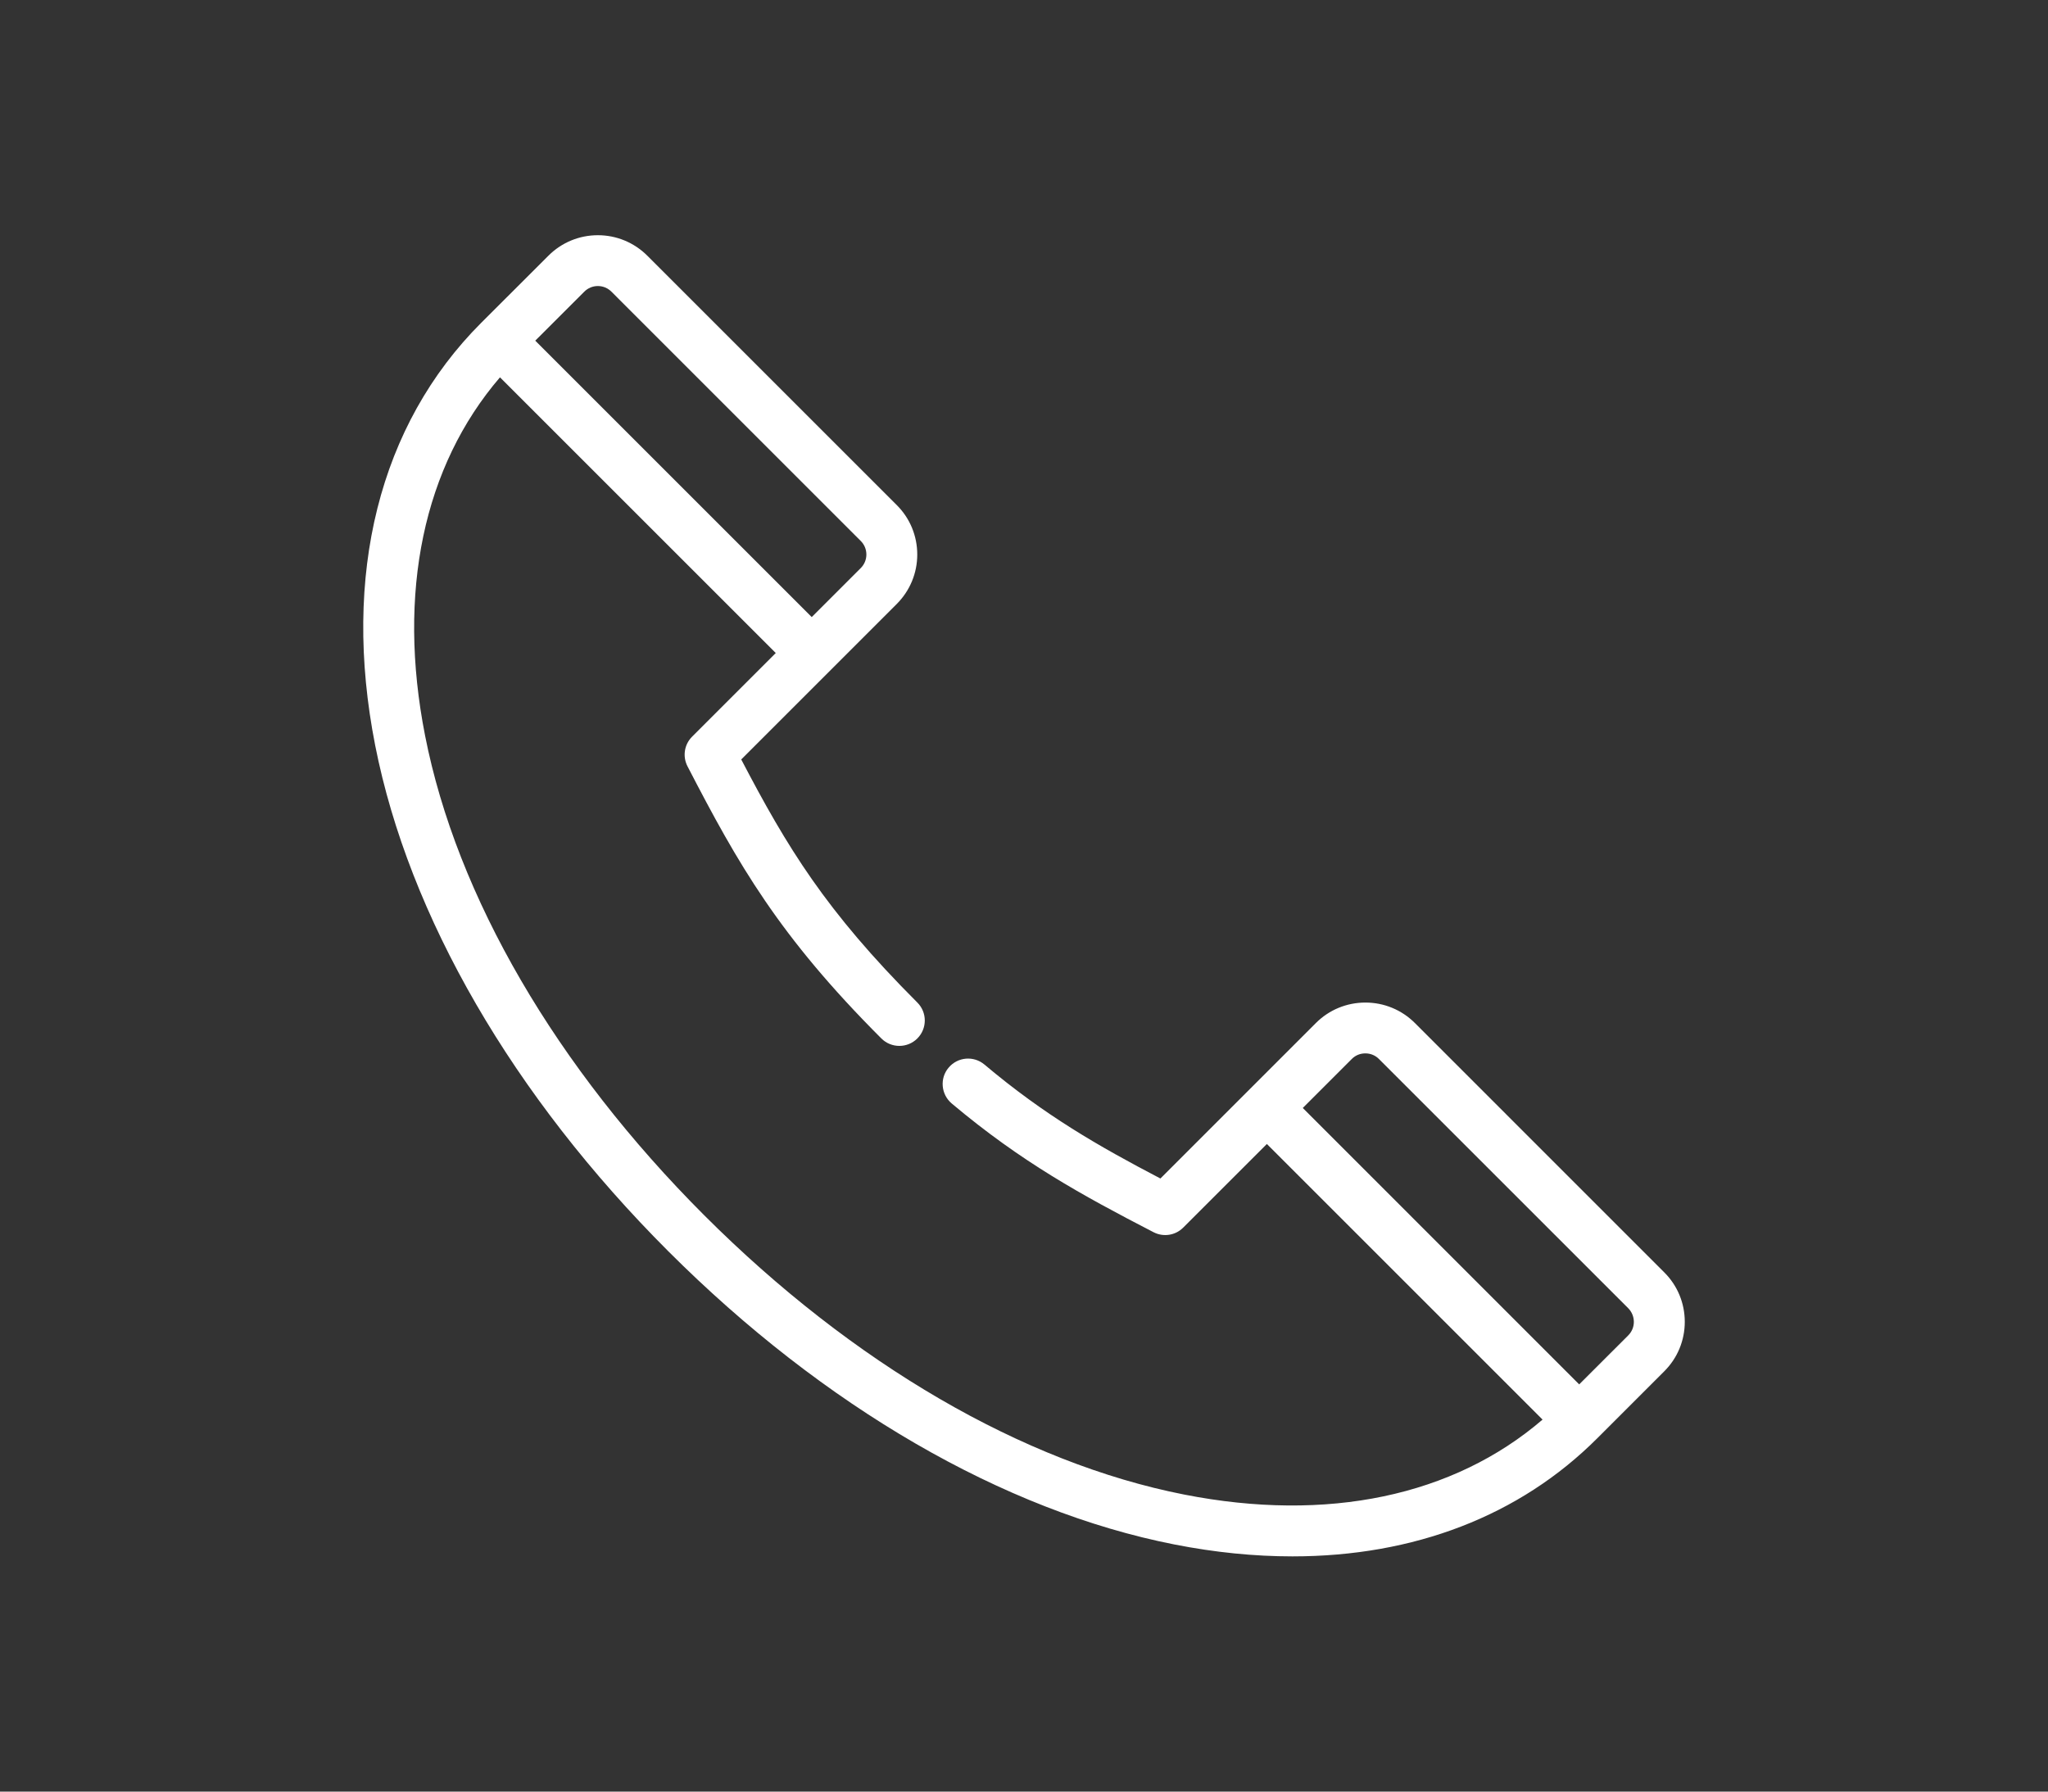 <?xml version="1.0" encoding="utf-8"?>
<!-- Generator: Adobe Illustrator 16.0.0, SVG Export Plug-In . SVG Version: 6.00 Build 0)  -->
<!DOCTYPE svg PUBLIC "-//W3C//DTD SVG 1.1//EN" "http://www.w3.org/Graphics/SVG/1.1/DTD/svg11.dtd">
<svg version="1.1" id="Layer_1" xmlns="http://www.w3.org/2000/svg" xmlns:xlink="http://www.w3.org/1999/xlink" x="0px" y="0px"
	 width="56px" height="49px" viewBox="0 0 56 49" enable-background="new 0 0 56 49" xml:space="preserve">
<rect x="0" y="0" width="56" height="49" fill="#333333" stroke="none"/>
<g>
	<path display="none" fill="#FFFFFF" d="M46.781,2.587h-4.094c-0.355,0-0.646,0.289-0.646,0.645s0.289,0.646,0.646,0.646h4.094
		c0.801,0,1.453,0.652,1.453,1.453v9.844c0,0.801-0.652,1.453-1.453,1.453H31.699c-0.172,0-0.336,0.068-0.457,0.189l-3.715,3.715
		v-3.259c0-0.356-0.288-0.645-0.645-0.645h-1.229c-0.801,0-1.453-0.652-1.453-1.453V5.33c0-0.801,0.652-1.453,1.453-1.453h14.884
		c0.355,0,0.646-0.289,0.646-0.646c0-0.356-0.289-0.645-0.646-0.645H25.654c-1.513,0-2.743,1.23-2.743,2.743v9.844
		c0,1.513,1.23,2.743,2.743,2.743h0.583v4.171c0,0.261,0.157,0.496,0.398,0.596c0.08,0.033,0.164,0.049,0.247,0.049
		c0.167,0,0.333-0.065,0.456-0.189l4.627-4.627h14.814c1.513,0,2.742-1.23,2.742-2.743V5.33C49.523,3.817,48.293,2.587,46.781,2.587
		z"/>
	<path display="none" fill="#FFFFFF" d="M29.316,10.86c0.765-0.523,1.717-1.175,1.717-2.29c0-0.529-0.215-0.979-0.619-1.303
		c-0.357-0.287-0.852-0.451-1.354-0.451c-0.929,0-1.915,0.57-1.915,1.627c0,0.466,0.196,0.693,0.6,0.693
		c0.456,0,0.701-0.253,0.701-0.491c0-0.395,0.226-0.621,0.62-0.621c0.466,0,0.631,0.316,0.631,0.587
		c0,0.501-0.592,0.935-1.216,1.395c-0.706,0.518-1.436,1.054-1.436,1.755v0.817c0,0.253,0.345,0.415,0.583,0.415h2.998
		c0.217,0,0.406-0.276,0.406-0.592c0-0.306-0.189-0.575-0.406-0.575H28.43v-0.065C28.431,11.466,28.842,11.186,29.316,10.86z"/>
	<path display="none" fill="#FFFFFF" d="M34.604,12.994c0.457,0,0.666-0.215,0.666-0.415v-0.882h0.353
		c0.209,0,0.415-0.306,0.415-0.617c0-0.424-0.217-0.617-0.415-0.617H35.27V9.884c0-0.187-0.174-0.406-0.666-0.406
		c-0.494,0-0.668,0.219-0.668,0.406v0.579h-0.696l1.483-2.975c0.021-0.052,0.043-0.108,0.043-0.164c0-0.138-0.089-0.27-0.248-0.371
		c-0.131-0.083-0.295-0.136-0.42-0.136c-0.246,0-0.443,0.122-0.557,0.342l-1.945,3.814c-0.061,0.109-0.068,0.208-0.068,0.258
		c0,0.278,0.181,0.465,0.447,0.465h1.961v0.881C33.936,12.779,34.145,12.994,34.604,12.994z"/>
	<path display="none" fill="#FFFFFF" d="M39.637,6.688l-2.955,6.071c-0.027,0.055-0.043,0.115-0.043,0.165
		c0,0.221,0.193,0.457,0.481,0.457c0.169,0,0.329-0.089,0.389-0.216l2.964-6.071c0.029-0.058,0.035-0.122,0.035-0.165
		c0-0.274-0.263-0.458-0.508-0.458C39.834,6.471,39.701,6.55,39.637,6.688z"/>
	<path display="none" fill="#FFFFFF" d="M41.895,8.952c0.367,0,0.676-0.19,0.676-0.416V7.983h1.486v0.576l-2.07,3.585
		c-0.041,0.075-0.061,0.144-0.061,0.224c0,0.398,0.445,0.676,0.846,0.676c0.189,0,0.313-0.06,0.379-0.183l1.972-3.772
		c0.062-0.119,0.271-0.529,0.271-0.805V7.231c0-0.181-0.283-0.415-0.582-0.415h-2.99c-0.295,0-0.584,0.206-0.584,0.415v1.305
		C41.234,8.766,41.531,8.952,41.895,8.952z"/>
	<path fill="#FFFFFF" d="M38.689,27.98c-0.361-0.36-0.842-0.56-1.354-0.56c-0.511,0-0.993,0.199-1.354,0.56l-4.251,4.252
		c-1.693-0.885-3.165-1.729-4.811-3.116c-0.293-0.247-0.732-0.211-0.98,0.084c-0.247,0.29-0.21,0.73,0.083,0.979
		c1.901,1.6,3.555,2.506,5.52,3.522c0.27,0.139,0.597,0.089,0.811-0.126l2.288-2.287l7.538,7.538c-2.435,2.092-5.883,2.82-9.8,2.05
		c-4.403-0.866-9.063-3.578-13.121-7.636c-4.057-4.058-6.77-8.718-7.635-13.121c-0.77-3.916-0.042-7.365,2.048-9.799l7.541,7.54
		l-2.288,2.288c-0.214,0.214-0.265,0.542-0.125,0.811c1.384,2.678,2.502,4.643,5.301,7.443c0.271,0.271,0.712,0.271,0.983,0
		c0.272-0.272,0.272-0.712,0-0.983c-2.51-2.511-3.561-4.248-4.815-6.648l4.251-4.251c0.361-0.361,0.562-0.843,0.562-1.354
		c0-0.51-0.199-0.993-0.562-1.354l-6.817-6.817c-0.361-0.361-0.843-0.562-1.354-0.562c-0.511,0-0.993,0.2-1.354,0.562L13.16,8.827
		c-2.788,2.787-3.819,6.894-2.901,11.56c0.92,4.671,3.766,9.587,8.017,13.837c4.25,4.249,9.165,7.099,13.835,8.017
		c1.113,0.219,2.193,0.326,3.231,0.326c3.318,0,6.208-1.104,8.332-3.229l1.832-1.832c0.362-0.361,0.562-0.842,0.562-1.354
		s-0.2-0.994-0.562-1.354L38.689,27.98z M15.977,7.977c0.099-0.099,0.23-0.154,0.371-0.154c0.14,0,0.271,0.055,0.371,0.154
		l6.817,6.818c0.099,0.098,0.154,0.23,0.154,0.371c0,0.141-0.055,0.272-0.154,0.371l-1.34,1.34l-7.56-7.56L15.977,7.977z
		 M44.522,36.523l-1.341,1.34l-7.558-7.56l1.34-1.34c0.1-0.101,0.23-0.153,0.371-0.153c0.14,0,0.272,0.053,0.371,0.153l6.816,6.816
		C44.727,35.987,44.727,36.319,44.522,36.523z"/>
</g>
</svg>
